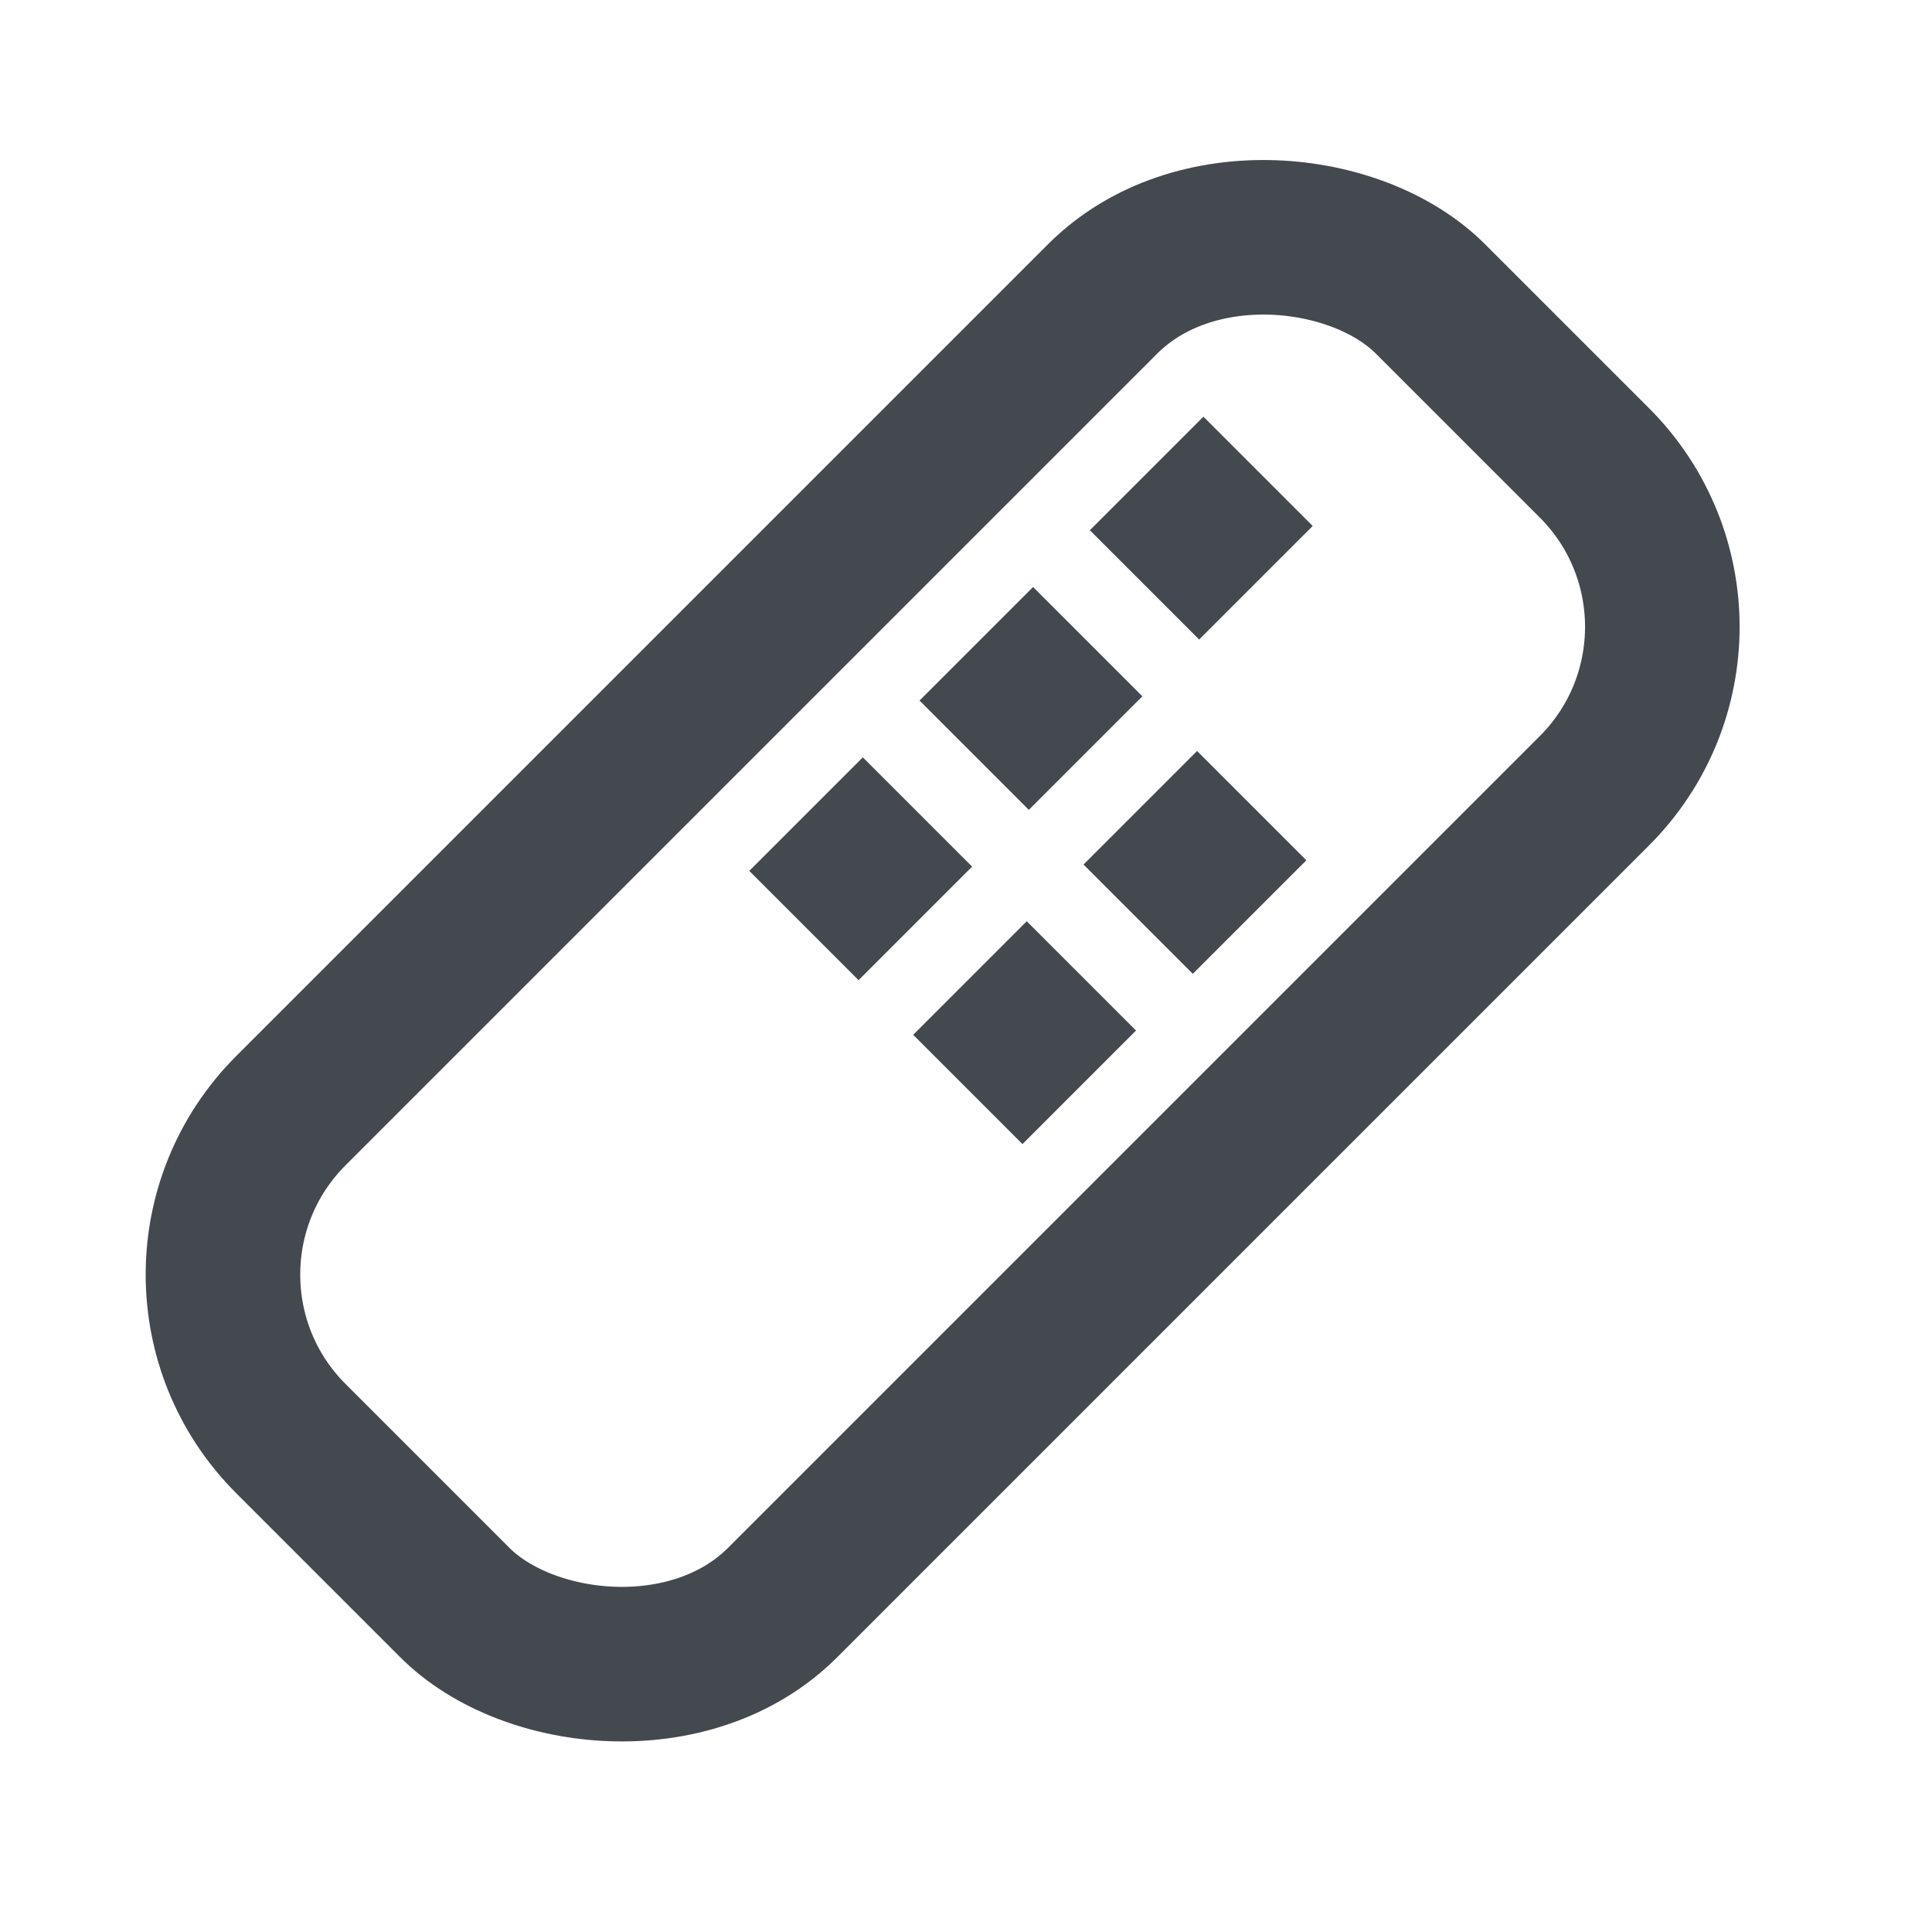 <svg width="25" height="25" viewBox="0 0 25 25" fill="none" xmlns="http://www.w3.org/2000/svg">
<rect x="22.753" y="8.111" width="20.855" height="9" rx="3" transform="rotate(135 22.753 8.111)" stroke="#43494F" stroke-width="2"/>
<rect x="15.572" y="6.099" width="1" height="1.078" transform="rotate(45 15.572 6.099)" stroke="#43494F"/>
<rect x="13.368" y="8.303" width="1" height="1.078" transform="rotate(45 13.368 8.303)" stroke="#43494F"/>
<rect x="11.165" y="10.507" width="1" height="1.078" transform="rotate(45 11.165 10.507)" stroke="#43494F"/>
<rect x="15.49" y="10.425" width="1" height="1.078" transform="rotate(45 15.49 10.425)" stroke="#43494F"/>
<rect x="13.286" y="12.628" width="1" height="1.078" transform="rotate(45 13.286 12.628)" stroke="#43494F"/>
</svg>

